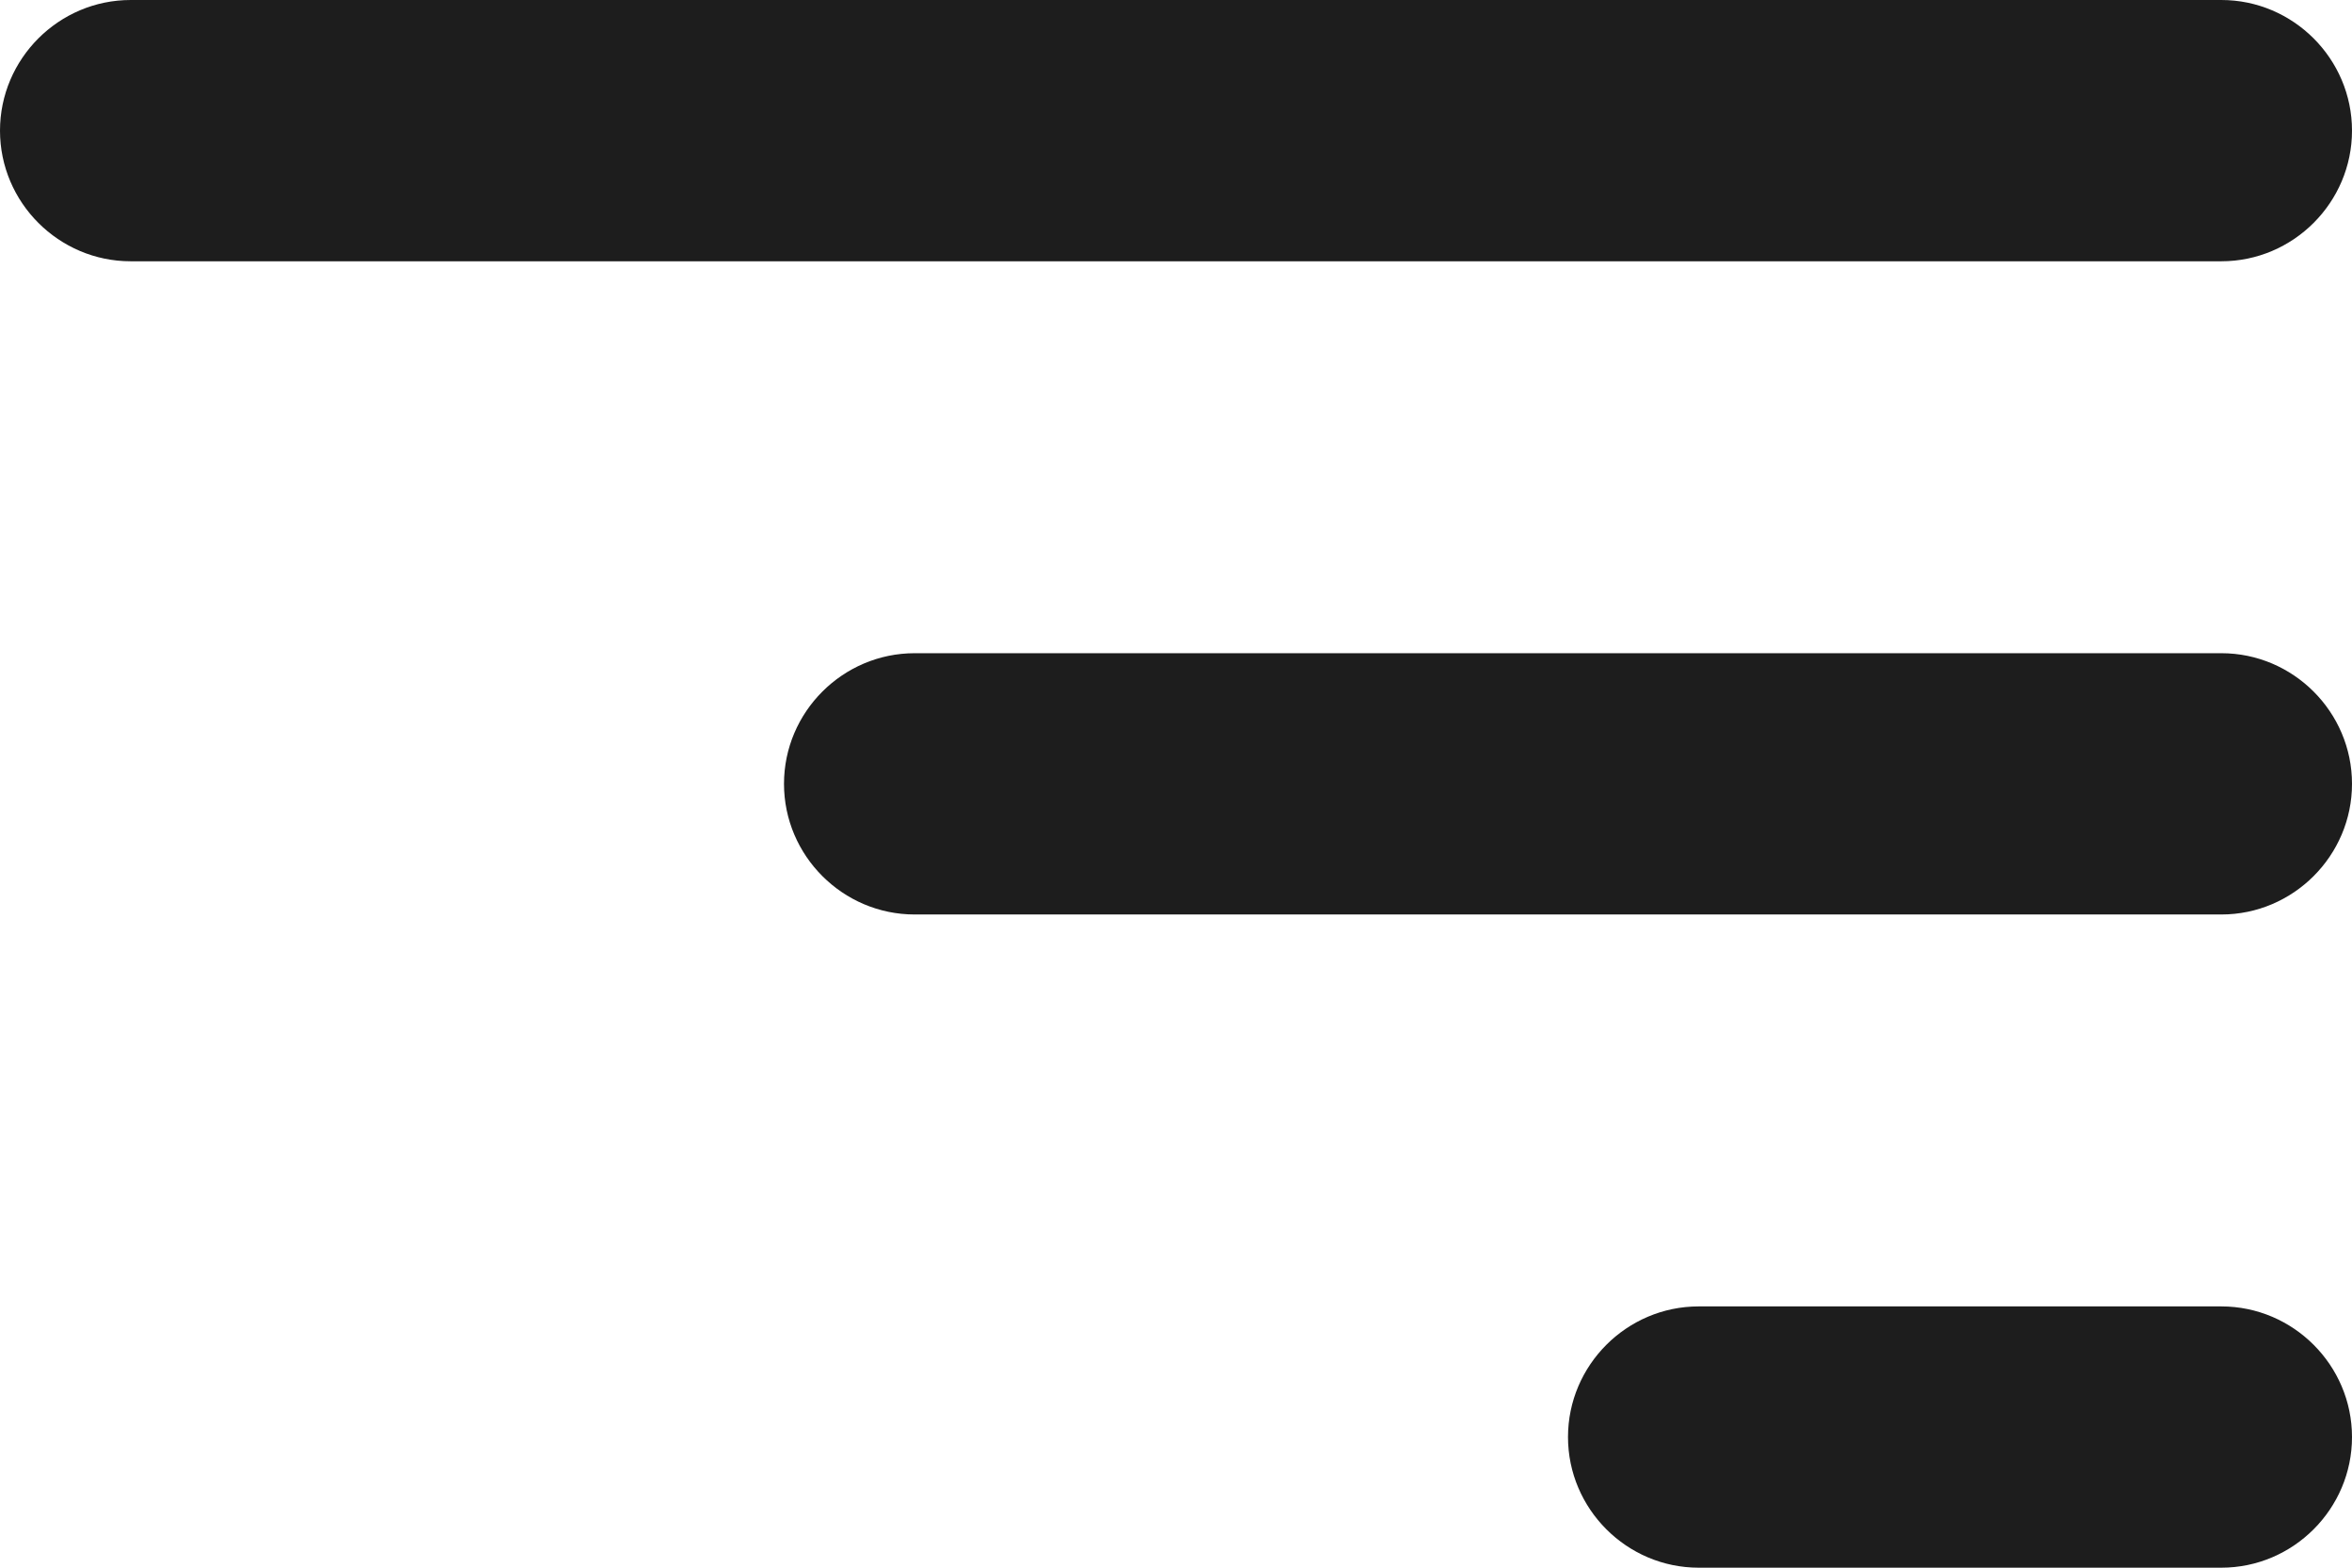 <svg
    width="18"
    height="12"
    viewBox="0 0 18 12"
    fill="none"
    xmlns="http://www.w3.org/2000/svg"
>
    <path fill-rule="evenodd" clip-rule="evenodd" d="M17 12H13C12.45 12 12 11.55 12 11C12 10.45 12.45 10 13 10H17C17.55 10 18 10.45 18 11C18 11.55 17.55 12 17 12ZM18 1C18 1.55 17.55 2 17 2H1C0.45 2 0 1.55 0 1C0 0.45 0.45 0 1 0H17C17.55 0 18 0.45 18 1ZM17 7H7C6.45 7 6 6.55 6 6C6 5.45 6.45 5 7 5H17C17.55 5 18 5.45 18 6C18 6.55 17.55 7 17 7Z" fill="#1D1D1D"/>
</svg>
